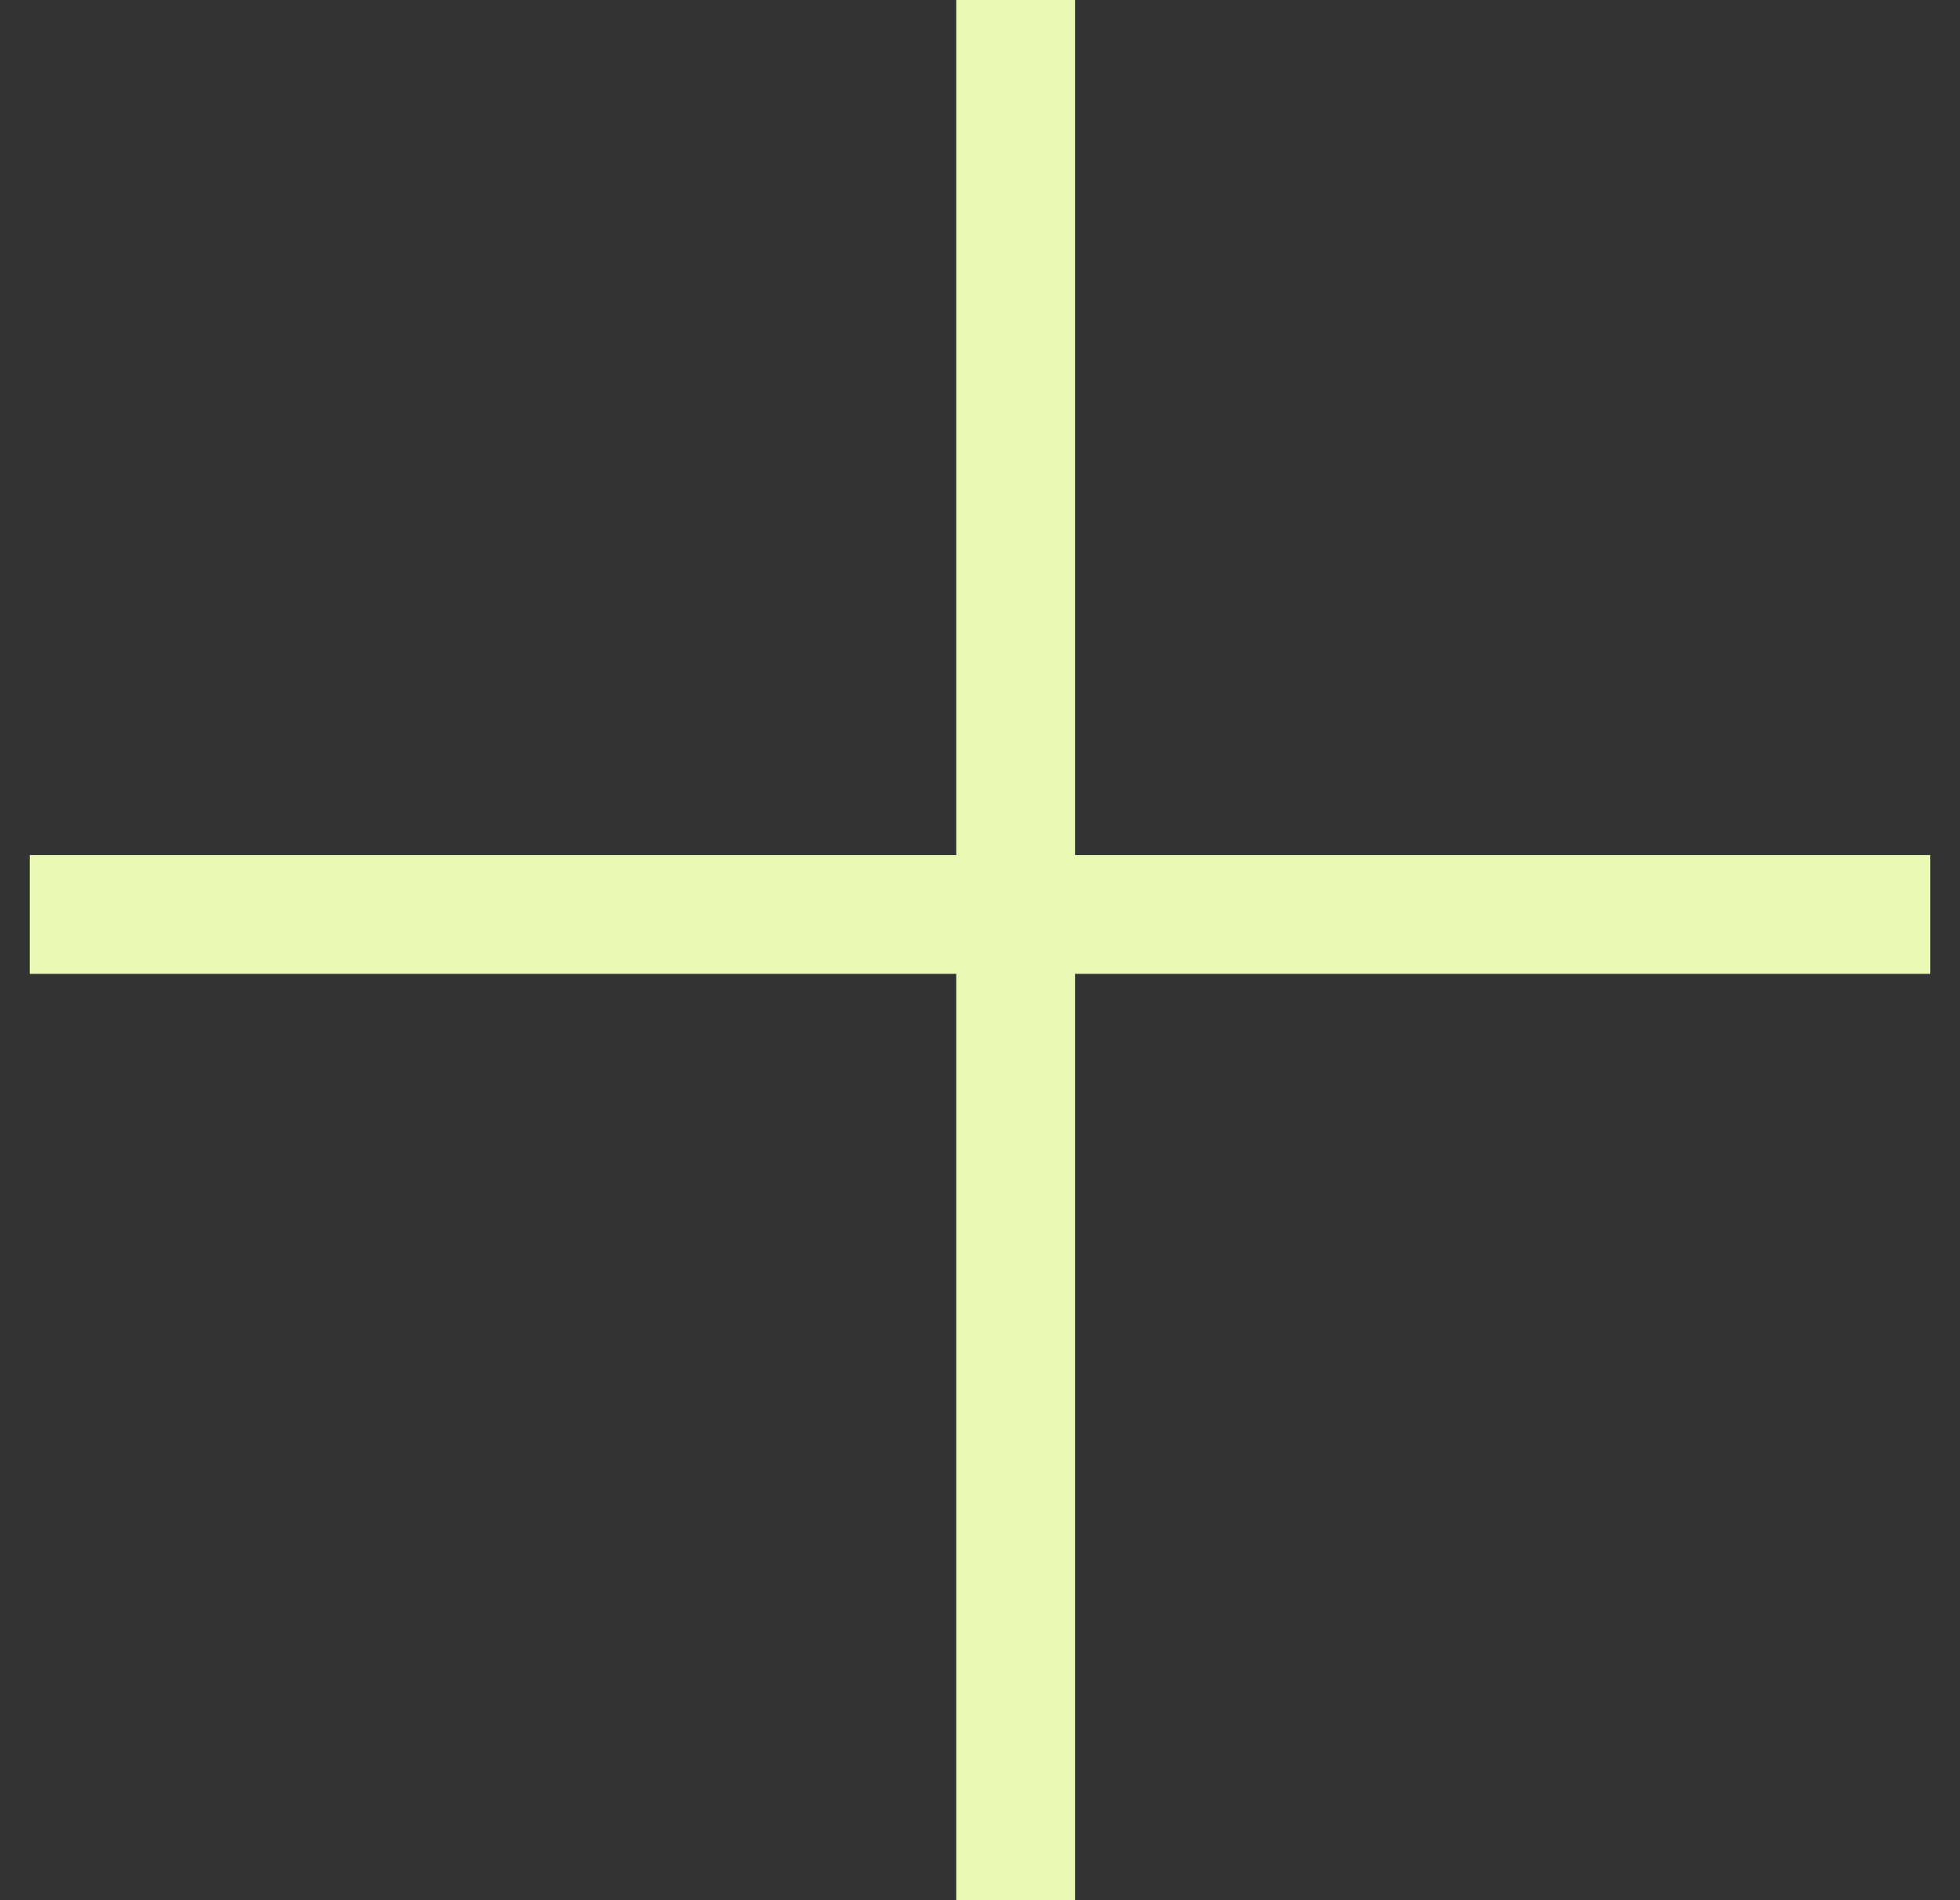 <svg fill="none" height="32" viewBox="0 0 33 32" width="33" xmlns="http://www.w3.org/2000/svg"><rect x="0" y="0" width="33" height="32" fill="#333333" stroke="none"/><g stroke="#eaf9b4" stroke-width="2"><path d="m32.5 15.4h-32"/><path d="m17.1 32v-32"/></g></svg>